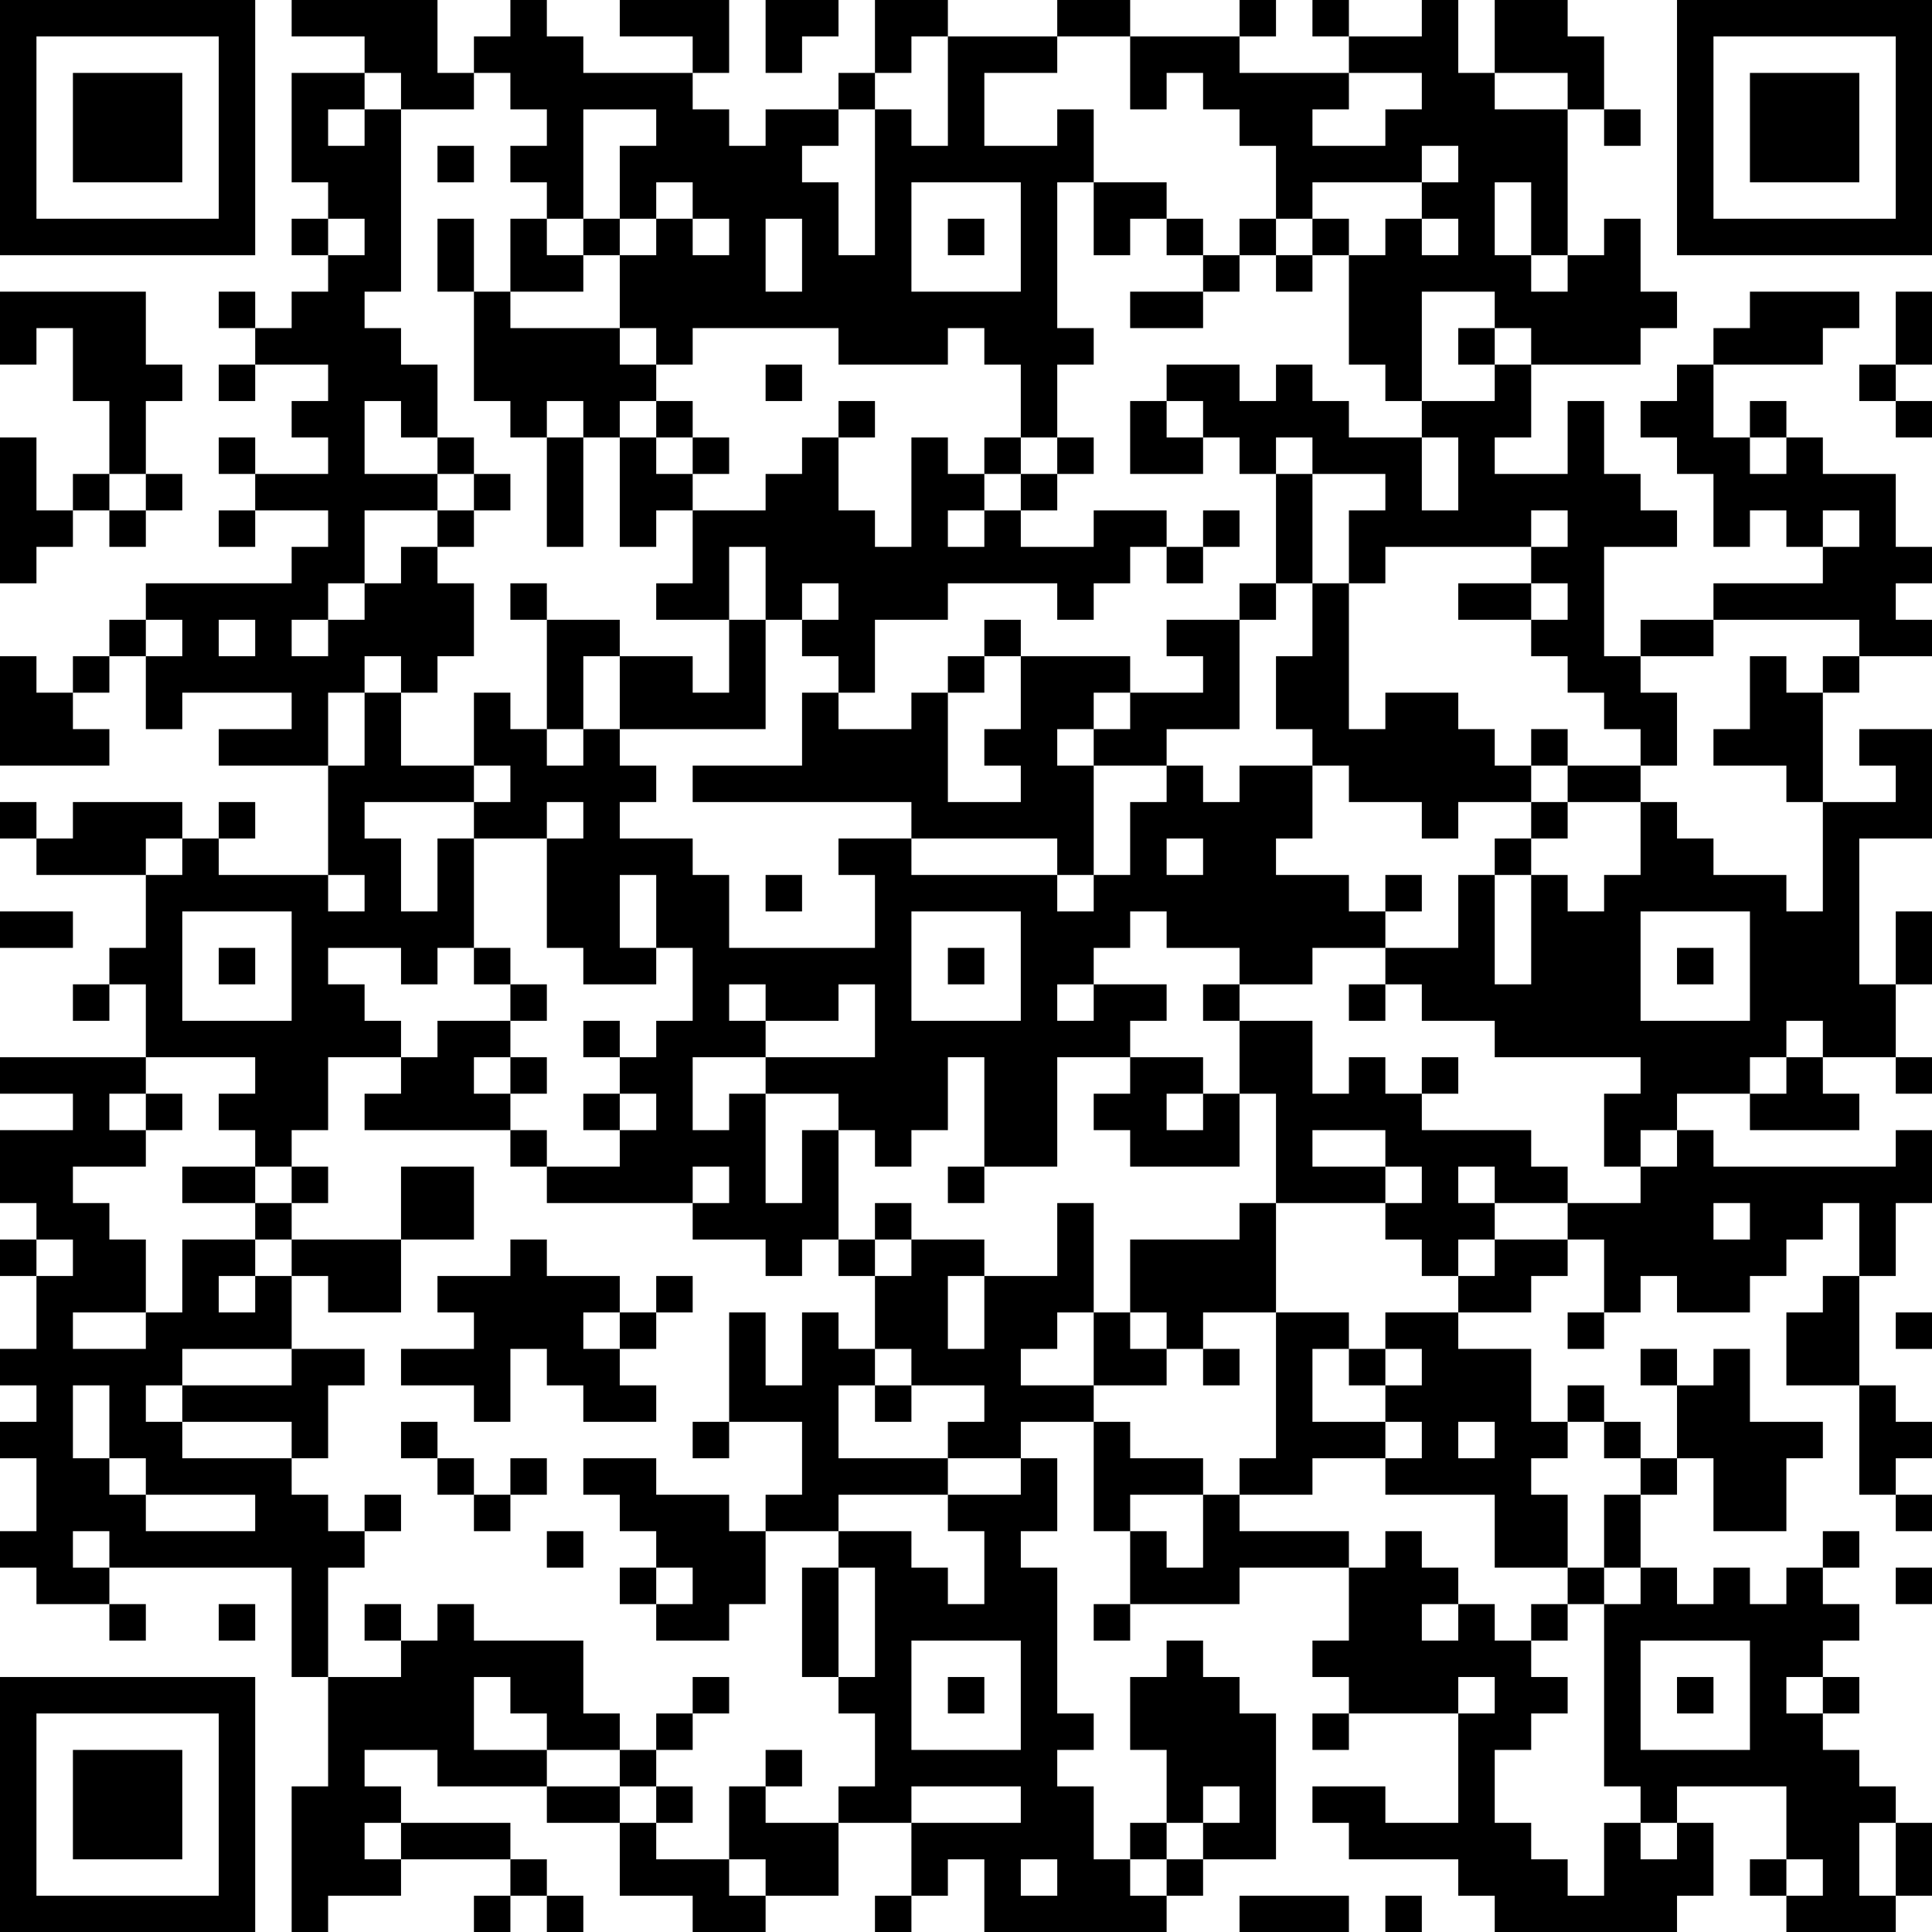 <?xml version="1.0" encoding="UTF-8"?>
<svg xmlns="http://www.w3.org/2000/svg" version="1.1" width="200" height="200" viewBox="0 0 200 200"><rect x="0" y="0" width="200" height="200" fill="#ffffff"/><g transform="scale(3.774)"><g transform="translate(0,0)"><path fill-rule="evenodd" d="M8 0L8 1L10 1L10 2L8 2L8 5L9 5L9 6L8 6L8 7L9 7L9 8L8 8L8 9L7 9L7 8L6 8L6 9L7 9L7 10L6 10L6 11L7 11L7 10L9 10L9 11L8 11L8 12L9 12L9 13L7 13L7 12L6 12L6 13L7 13L7 14L6 14L6 15L7 15L7 14L9 14L9 15L8 15L8 16L4 16L4 17L3 17L3 18L2 18L2 19L1 19L1 18L0 18L0 21L3 21L3 20L2 20L2 19L3 19L3 18L4 18L4 20L5 20L5 19L8 19L8 20L6 20L6 21L9 21L9 24L6 24L6 23L7 23L7 22L6 22L6 23L5 23L5 22L2 22L2 23L1 23L1 22L0 22L0 23L1 23L1 24L4 24L4 26L3 26L3 27L2 27L2 28L3 28L3 27L4 27L4 29L0 29L0 30L2 30L2 31L0 31L0 33L1 33L1 34L0 34L0 35L1 35L1 37L0 37L0 38L1 38L1 39L0 39L0 40L1 40L1 42L0 42L0 43L1 43L1 44L3 44L3 45L4 45L4 44L3 44L3 43L8 43L8 46L9 46L9 49L8 49L8 53L9 53L9 52L11 52L11 51L14 51L14 52L13 52L13 53L14 53L14 52L15 52L15 53L16 53L16 52L15 52L15 51L14 51L14 50L11 50L11 49L10 49L10 48L12 48L12 49L15 49L15 50L17 50L17 52L19 52L19 53L21 53L21 52L23 52L23 50L25 50L25 52L24 52L24 53L25 53L25 52L26 52L26 51L27 51L27 53L32 53L32 52L33 52L33 51L35 51L35 47L34 47L34 46L33 46L33 45L32 45L32 46L31 46L31 48L32 48L32 50L31 50L31 51L30 51L30 49L29 49L29 48L30 48L30 47L29 47L29 43L28 43L28 42L29 42L29 40L28 40L28 39L30 39L30 42L31 42L31 44L30 44L30 45L31 45L31 44L34 44L34 43L37 43L37 45L36 45L36 46L37 46L37 47L36 47L36 48L37 48L37 47L40 47L40 50L38 50L38 49L36 49L36 50L37 50L37 51L40 51L40 52L41 52L41 53L46 53L46 52L47 52L47 50L46 50L46 49L49 49L49 51L48 51L48 52L49 52L49 53L52 53L52 52L53 52L53 50L52 50L52 49L51 49L51 48L50 48L50 47L51 47L51 46L50 46L50 45L51 45L51 44L50 44L50 43L51 43L51 42L50 42L50 43L49 43L49 44L48 44L48 43L47 43L47 44L46 44L46 43L45 43L45 41L46 41L46 40L47 40L47 42L49 42L49 40L50 40L50 39L48 39L48 37L47 37L47 38L46 38L46 37L45 37L45 38L46 38L46 40L45 40L45 39L44 39L44 38L43 38L43 39L42 39L42 37L40 37L40 36L42 36L42 35L43 35L43 34L44 34L44 36L43 36L43 37L44 37L44 36L45 36L45 35L46 35L46 36L48 36L48 35L49 35L49 34L50 34L50 33L51 33L51 35L50 35L50 36L49 36L49 38L51 38L51 41L52 41L52 42L53 42L53 41L52 41L52 40L53 40L53 39L52 39L52 38L51 38L51 35L52 35L52 33L53 33L53 31L52 31L52 32L47 32L47 31L46 31L46 30L48 30L48 31L51 31L51 30L50 30L50 29L52 29L52 30L53 30L53 29L52 29L52 27L53 27L53 25L52 25L52 27L51 27L51 23L53 23L53 20L51 20L51 21L52 21L52 22L50 22L50 19L51 19L51 18L53 18L53 17L52 17L52 16L53 16L53 15L52 15L52 13L50 13L50 12L49 12L49 11L48 11L48 12L47 12L47 10L50 10L50 9L51 9L51 8L48 8L48 9L47 9L47 10L46 10L46 11L45 11L45 12L46 12L46 13L47 13L47 15L48 15L48 14L49 14L49 15L50 15L50 16L47 16L47 17L45 17L45 18L44 18L44 15L46 15L46 14L45 14L45 13L44 13L44 11L43 11L43 13L41 13L41 12L42 12L42 10L45 10L45 9L46 9L46 8L45 8L45 6L44 6L44 7L43 7L43 3L44 3L44 4L45 4L45 3L44 3L44 1L43 1L43 0L41 0L41 2L40 2L40 0L39 0L39 1L37 1L37 0L36 0L36 1L37 1L37 2L34 2L34 1L35 1L35 0L34 0L34 1L31 1L31 0L29 0L29 1L26 1L26 0L24 0L24 2L23 2L23 3L21 3L21 4L20 4L20 3L19 3L19 2L20 2L20 0L17 0L17 1L19 1L19 2L16 2L16 1L15 1L15 0L14 0L14 1L13 1L13 2L12 2L12 0ZM21 0L21 2L22 2L22 1L23 1L23 0ZM25 1L25 2L24 2L24 3L23 3L23 4L22 4L22 5L23 5L23 7L24 7L24 3L25 3L25 4L26 4L26 1ZM29 1L29 2L27 2L27 4L29 4L29 3L30 3L30 5L29 5L29 9L30 9L30 10L29 10L29 12L28 12L28 10L27 10L27 9L26 9L26 10L23 10L23 9L19 9L19 10L18 10L18 9L17 9L17 7L18 7L18 6L19 6L19 7L20 7L20 6L19 6L19 5L18 5L18 6L17 6L17 4L18 4L18 3L16 3L16 6L15 6L15 5L14 5L14 4L15 4L15 3L14 3L14 2L13 2L13 3L11 3L11 2L10 2L10 3L9 3L9 4L10 4L10 3L11 3L11 8L10 8L10 9L11 9L11 10L12 10L12 12L11 12L11 11L10 11L10 13L12 13L12 14L10 14L10 16L9 16L9 17L8 17L8 18L9 18L9 17L10 17L10 16L11 16L11 15L12 15L12 16L13 16L13 18L12 18L12 19L11 19L11 18L10 18L10 19L9 19L9 21L10 21L10 19L11 19L11 21L13 21L13 22L10 22L10 23L11 23L11 25L12 25L12 23L13 23L13 26L12 26L12 27L11 27L11 26L9 26L9 27L10 27L10 28L11 28L11 29L9 29L9 31L8 31L8 32L7 32L7 31L6 31L6 30L7 30L7 29L4 29L4 30L3 30L3 31L4 31L4 32L2 32L2 33L3 33L3 34L4 34L4 36L2 36L2 37L4 37L4 36L5 36L5 34L7 34L7 35L6 35L6 36L7 36L7 35L8 35L8 37L5 37L5 38L4 38L4 39L5 39L5 40L8 40L8 41L9 41L9 42L10 42L10 43L9 43L9 46L11 46L11 45L12 45L12 44L13 44L13 45L16 45L16 47L17 47L17 48L15 48L15 47L14 47L14 46L13 46L13 48L15 48L15 49L17 49L17 50L18 50L18 51L20 51L20 52L21 52L21 51L20 51L20 49L21 49L21 50L23 50L23 49L24 49L24 47L23 47L23 46L24 46L24 43L23 43L23 42L25 42L25 43L26 43L26 44L27 44L27 42L26 42L26 41L28 41L28 40L26 40L26 39L27 39L27 38L25 38L25 37L24 37L24 35L25 35L25 34L27 34L27 35L26 35L26 37L27 37L27 35L29 35L29 33L30 33L30 36L29 36L29 37L28 37L28 38L30 38L30 39L31 39L31 40L33 40L33 41L31 41L31 42L32 42L32 43L33 43L33 41L34 41L34 42L37 42L37 43L38 43L38 42L39 42L39 43L40 43L40 44L39 44L39 45L40 45L40 44L41 44L41 45L42 45L42 46L43 46L43 47L42 47L42 48L41 48L41 50L42 50L42 51L43 51L43 52L44 52L44 50L45 50L45 51L46 51L46 50L45 50L45 49L44 49L44 44L45 44L45 43L44 43L44 41L45 41L45 40L44 40L44 39L43 39L43 40L42 40L42 41L43 41L43 43L41 43L41 41L38 41L38 40L39 40L39 39L38 39L38 38L39 38L39 37L38 37L38 36L40 36L40 35L41 35L41 34L43 34L43 33L45 33L45 32L46 32L46 31L45 31L45 32L44 32L44 30L45 30L45 29L41 29L41 28L39 28L39 27L38 27L38 26L40 26L40 24L41 24L41 27L42 27L42 24L43 24L43 25L44 25L44 24L45 24L45 22L46 22L46 23L47 23L47 24L49 24L49 25L50 25L50 22L49 22L49 21L47 21L47 20L48 20L48 18L49 18L49 19L50 19L50 18L51 18L51 17L47 17L47 18L45 18L45 19L46 19L46 21L45 21L45 20L44 20L44 19L43 19L43 18L42 18L42 17L43 17L43 16L42 16L42 15L43 15L43 14L42 14L42 15L38 15L38 16L37 16L37 14L38 14L38 13L36 13L36 12L35 12L35 13L34 13L34 12L33 12L33 11L32 11L32 10L34 10L34 11L35 11L35 10L36 10L36 11L37 11L37 12L39 12L39 14L40 14L40 12L39 12L39 11L41 11L41 10L42 10L42 9L41 9L41 8L39 8L39 11L38 11L38 10L37 10L37 7L38 7L38 6L39 6L39 7L40 7L40 6L39 6L39 5L40 5L40 4L39 4L39 5L36 5L36 6L35 6L35 4L34 4L34 3L33 3L33 2L32 2L32 3L31 3L31 1ZM37 2L37 3L36 3L36 4L38 4L38 3L39 3L39 2ZM41 2L41 3L43 3L43 2ZM12 4L12 5L13 5L13 4ZM25 5L25 8L28 8L28 5ZM30 5L30 7L31 7L31 6L32 6L32 7L33 7L33 8L31 8L31 9L33 9L33 8L34 8L34 7L35 7L35 8L36 8L36 7L37 7L37 6L36 6L36 7L35 7L35 6L34 6L34 7L33 7L33 6L32 6L32 5ZM41 5L41 7L42 7L42 8L43 8L43 7L42 7L42 5ZM9 6L9 7L10 7L10 6ZM12 6L12 8L13 8L13 11L14 11L14 12L15 12L15 15L16 15L16 12L17 12L17 15L18 15L18 14L19 14L19 16L18 16L18 17L20 17L20 19L19 19L19 18L17 18L17 17L15 17L15 16L14 16L14 17L15 17L15 20L14 20L14 19L13 19L13 21L14 21L14 22L13 22L13 23L15 23L15 26L16 26L16 27L18 27L18 26L19 26L19 28L18 28L18 29L17 29L17 28L16 28L16 29L17 29L17 30L16 30L16 31L17 31L17 32L15 32L15 31L14 31L14 30L15 30L15 29L14 29L14 28L15 28L15 27L14 27L14 26L13 26L13 27L14 27L14 28L12 28L12 29L11 29L11 30L10 30L10 31L14 31L14 32L15 32L15 33L19 33L19 34L21 34L21 35L22 35L22 34L23 34L23 35L24 35L24 34L25 34L25 33L24 33L24 34L23 34L23 31L24 31L24 32L25 32L25 31L26 31L26 29L27 29L27 32L26 32L26 33L27 33L27 32L29 32L29 29L31 29L31 30L30 30L30 31L31 31L31 32L34 32L34 30L35 30L35 33L34 33L34 34L31 34L31 36L30 36L30 38L32 38L32 37L33 37L33 38L34 38L34 37L33 37L33 36L35 36L35 40L34 40L34 41L36 41L36 40L38 40L38 39L36 39L36 37L37 37L37 38L38 38L38 37L37 37L37 36L35 36L35 33L38 33L38 34L39 34L39 35L40 35L40 34L41 34L41 33L43 33L43 32L42 32L42 31L39 31L39 30L40 30L40 29L39 29L39 30L38 30L38 29L37 29L37 30L36 30L36 28L34 28L34 27L36 27L36 26L38 26L38 25L39 25L39 24L38 24L38 25L37 25L37 24L35 24L35 23L36 23L36 21L37 21L37 22L39 22L39 23L40 23L40 22L42 22L42 23L41 23L41 24L42 24L42 23L43 23L43 22L45 22L45 21L43 21L43 20L42 20L42 21L41 21L41 20L40 20L40 19L38 19L38 20L37 20L37 16L36 16L36 13L35 13L35 16L34 16L34 17L32 17L32 18L33 18L33 19L31 19L31 18L28 18L28 17L27 17L27 18L26 18L26 19L25 19L25 20L23 20L23 19L24 19L24 17L26 17L26 16L29 16L29 17L30 17L30 16L31 16L31 15L32 15L32 16L33 16L33 15L34 15L34 14L33 14L33 15L32 15L32 14L30 14L30 15L28 15L28 14L29 14L29 13L30 13L30 12L29 12L29 13L28 13L28 12L27 12L27 13L26 13L26 12L25 12L25 15L24 15L24 14L23 14L23 12L24 12L24 11L23 11L23 12L22 12L22 13L21 13L21 14L19 14L19 13L20 13L20 12L19 12L19 11L18 11L18 10L17 10L17 9L14 9L14 8L16 8L16 7L17 7L17 6L16 6L16 7L15 7L15 6L14 6L14 8L13 8L13 6ZM21 6L21 8L22 8L22 6ZM26 6L26 7L27 7L27 6ZM0 8L0 10L1 10L1 9L2 9L2 11L3 11L3 13L2 13L2 14L1 14L1 12L0 12L0 16L1 16L1 15L2 15L2 14L3 14L3 15L4 15L4 14L5 14L5 13L4 13L4 11L5 11L5 10L4 10L4 8ZM52 8L52 10L51 10L51 11L52 11L52 12L53 12L53 11L52 11L52 10L53 10L53 8ZM40 9L40 10L41 10L41 9ZM21 10L21 11L22 11L22 10ZM15 11L15 12L16 12L16 11ZM17 11L17 12L18 12L18 13L19 13L19 12L18 12L18 11ZM31 11L31 13L33 13L33 12L32 12L32 11ZM12 12L12 13L13 13L13 14L12 14L12 15L13 15L13 14L14 14L14 13L13 13L13 12ZM48 12L48 13L49 13L49 12ZM3 13L3 14L4 14L4 13ZM27 13L27 14L26 14L26 15L27 15L27 14L28 14L28 13ZM50 14L50 15L51 15L51 14ZM20 15L20 17L21 17L21 20L17 20L17 18L16 18L16 20L15 20L15 21L16 21L16 20L17 20L17 21L18 21L18 22L17 22L17 23L19 23L19 24L20 24L20 26L24 26L24 24L23 24L23 23L25 23L25 24L29 24L29 25L30 25L30 24L31 24L31 22L32 22L32 21L33 21L33 22L34 22L34 21L36 21L36 20L35 20L35 18L36 18L36 16L35 16L35 17L34 17L34 20L32 20L32 21L30 21L30 20L31 20L31 19L30 19L30 20L29 20L29 21L30 21L30 24L29 24L29 23L25 23L25 22L19 22L19 21L22 21L22 19L23 19L23 18L22 18L22 17L23 17L23 16L22 16L22 17L21 17L21 15ZM40 16L40 17L42 17L42 16ZM4 17L4 18L5 18L5 17ZM6 17L6 18L7 18L7 17ZM27 18L27 19L26 19L26 22L28 22L28 21L27 21L27 20L28 20L28 18ZM42 21L42 22L43 22L43 21ZM15 22L15 23L16 23L16 22ZM4 23L4 24L5 24L5 23ZM32 23L32 24L33 24L33 23ZM9 24L9 25L10 25L10 24ZM17 24L17 26L18 26L18 24ZM21 24L21 25L22 25L22 24ZM0 25L0 26L2 26L2 25ZM5 25L5 28L8 28L8 25ZM25 25L25 28L28 28L28 25ZM31 25L31 26L30 26L30 27L29 27L29 28L30 28L30 27L32 27L32 28L31 28L31 29L33 29L33 30L32 30L32 31L33 31L33 30L34 30L34 28L33 28L33 27L34 27L34 26L32 26L32 25ZM45 25L45 28L48 28L48 25ZM6 26L6 27L7 27L7 26ZM26 26L26 27L27 27L27 26ZM46 26L46 27L47 27L47 26ZM20 27L20 28L21 28L21 29L19 29L19 31L20 31L20 30L21 30L21 33L22 33L22 31L23 31L23 30L21 30L21 29L24 29L24 27L23 27L23 28L21 28L21 27ZM37 27L37 28L38 28L38 27ZM49 28L49 29L48 29L48 30L49 30L49 29L50 29L50 28ZM13 29L13 30L14 30L14 29ZM4 30L4 31L5 31L5 30ZM17 30L17 31L18 31L18 30ZM36 31L36 32L38 32L38 33L39 33L39 32L38 32L38 31ZM5 32L5 33L7 33L7 34L8 34L8 35L9 35L9 36L11 36L11 34L13 34L13 32L11 32L11 34L8 34L8 33L9 33L9 32L8 32L8 33L7 33L7 32ZM19 32L19 33L20 33L20 32ZM40 32L40 33L41 33L41 32ZM47 33L47 34L48 34L48 33ZM1 34L1 35L2 35L2 34ZM14 34L14 35L12 35L12 36L13 36L13 37L11 37L11 38L13 38L13 39L14 39L14 37L15 37L15 38L16 38L16 39L18 39L18 38L17 38L17 37L18 37L18 36L19 36L19 35L18 35L18 36L17 36L17 35L15 35L15 34ZM16 36L16 37L17 37L17 36ZM20 36L20 39L19 39L19 40L20 40L20 39L22 39L22 41L21 41L21 42L20 42L20 41L18 41L18 40L16 40L16 41L17 41L17 42L18 42L18 43L17 43L17 44L18 44L18 45L20 45L20 44L21 44L21 42L23 42L23 41L26 41L26 40L23 40L23 38L24 38L24 39L25 39L25 38L24 38L24 37L23 37L23 36L22 36L22 38L21 38L21 36ZM31 36L31 37L32 37L32 36ZM52 36L52 37L53 37L53 36ZM8 37L8 38L5 38L5 39L8 39L8 40L9 40L9 38L10 38L10 37ZM2 38L2 40L3 40L3 41L4 41L4 42L7 42L7 41L4 41L4 40L3 40L3 38ZM11 39L11 40L12 40L12 41L13 41L13 42L14 42L14 41L15 41L15 40L14 40L14 41L13 41L13 40L12 40L12 39ZM40 39L40 40L41 40L41 39ZM10 41L10 42L11 42L11 41ZM2 42L2 43L3 43L3 42ZM15 42L15 43L16 43L16 42ZM18 43L18 44L19 44L19 43ZM22 43L22 46L23 46L23 43ZM43 43L43 44L42 44L42 45L43 45L43 44L44 44L44 43ZM52 43L52 44L53 44L53 43ZM6 44L6 45L7 45L7 44ZM10 44L10 45L11 45L11 44ZM25 45L25 48L28 48L28 45ZM45 45L45 48L48 48L48 45ZM19 46L19 47L18 47L18 48L17 48L17 49L18 49L18 50L19 50L19 49L18 49L18 48L19 48L19 47L20 47L20 46ZM26 46L26 47L27 47L27 46ZM40 46L40 47L41 47L41 46ZM46 46L46 47L47 47L47 46ZM49 46L49 47L50 47L50 46ZM21 48L21 49L22 49L22 48ZM25 49L25 50L28 50L28 49ZM33 49L33 50L32 50L32 51L31 51L31 52L32 52L32 51L33 51L33 50L34 50L34 49ZM10 50L10 51L11 51L11 50ZM51 50L51 52L52 52L52 50ZM28 51L28 52L29 52L29 51ZM49 51L49 52L50 52L50 51ZM34 52L34 53L37 53L37 52ZM38 52L38 53L39 53L39 52ZM0 0L0 7L7 7L7 0ZM1 1L1 6L6 6L6 1ZM2 2L2 5L5 5L5 2ZM46 0L46 7L53 7L53 0ZM47 1L47 6L52 6L52 1ZM48 2L48 5L51 5L51 2ZM0 46L0 53L7 53L7 46ZM1 47L1 52L6 52L6 47ZM2 48L2 51L5 51L5 48Z" fill="#000000"/></g></g></svg>
